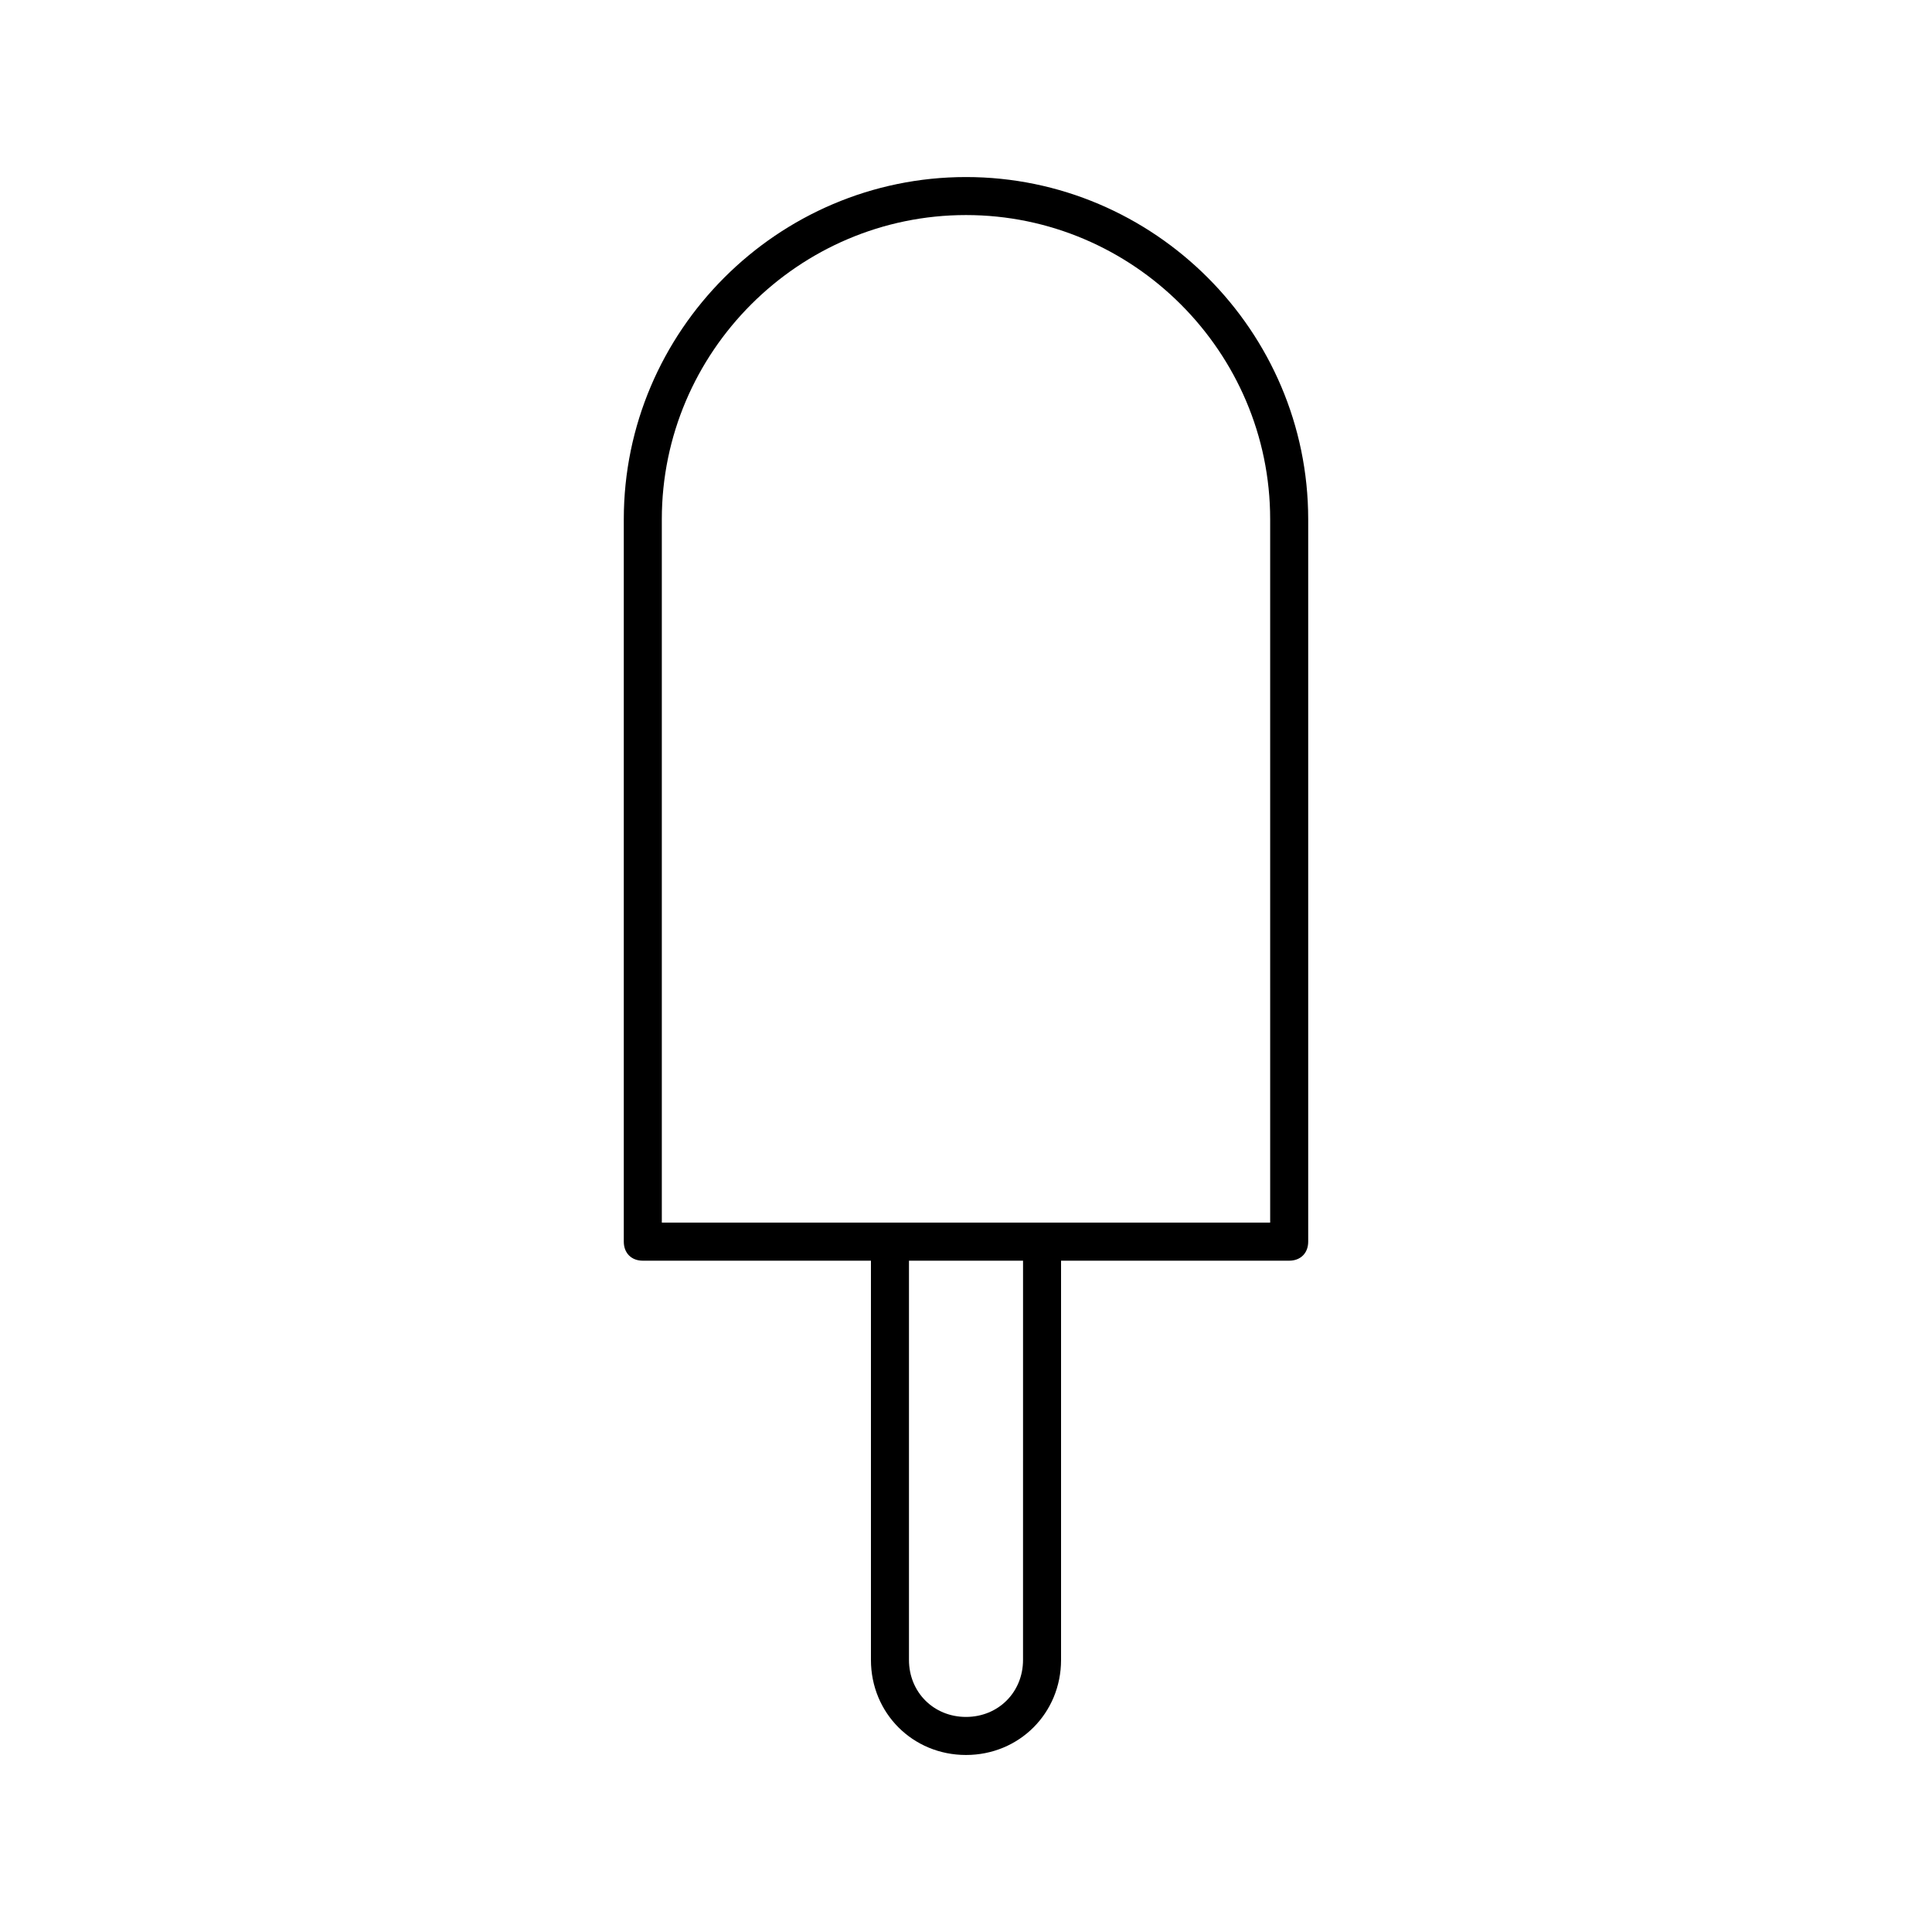<?xml version="1.0" encoding="UTF-8"?>
<!-- Uploaded to: ICON Repo, www.iconrepo.com, Generator: ICON Repo Mixer Tools -->
<svg fill="#000000" width="800px" height="800px" version="1.1" viewBox="144 144 512 512" xmlns="http://www.w3.org/2000/svg">
 <path d="m400 190.92c-49.879 0-90.688 40.809-90.688 90.688v191.45c0 3.023 2.016 5.039 5.039 5.039h60.457v105.8c0 14.105 11.082 25.191 25.191 25.191 14.105 0 25.191-11.082 25.191-25.191v-105.8h60.457c3.023 0 5.039-2.016 5.039-5.039v-191.45c-0.004-49.879-40.812-90.688-90.688-90.688zm15.113 392.97c0 8.566-6.551 15.113-15.113 15.113-8.566 0-15.113-6.551-15.113-15.113v-105.8h30.23zm65.496-115.88h-161.22v-186.41c0-44.336 36.273-80.609 80.609-80.609s80.609 36.273 80.609 80.609z"/>
</svg>